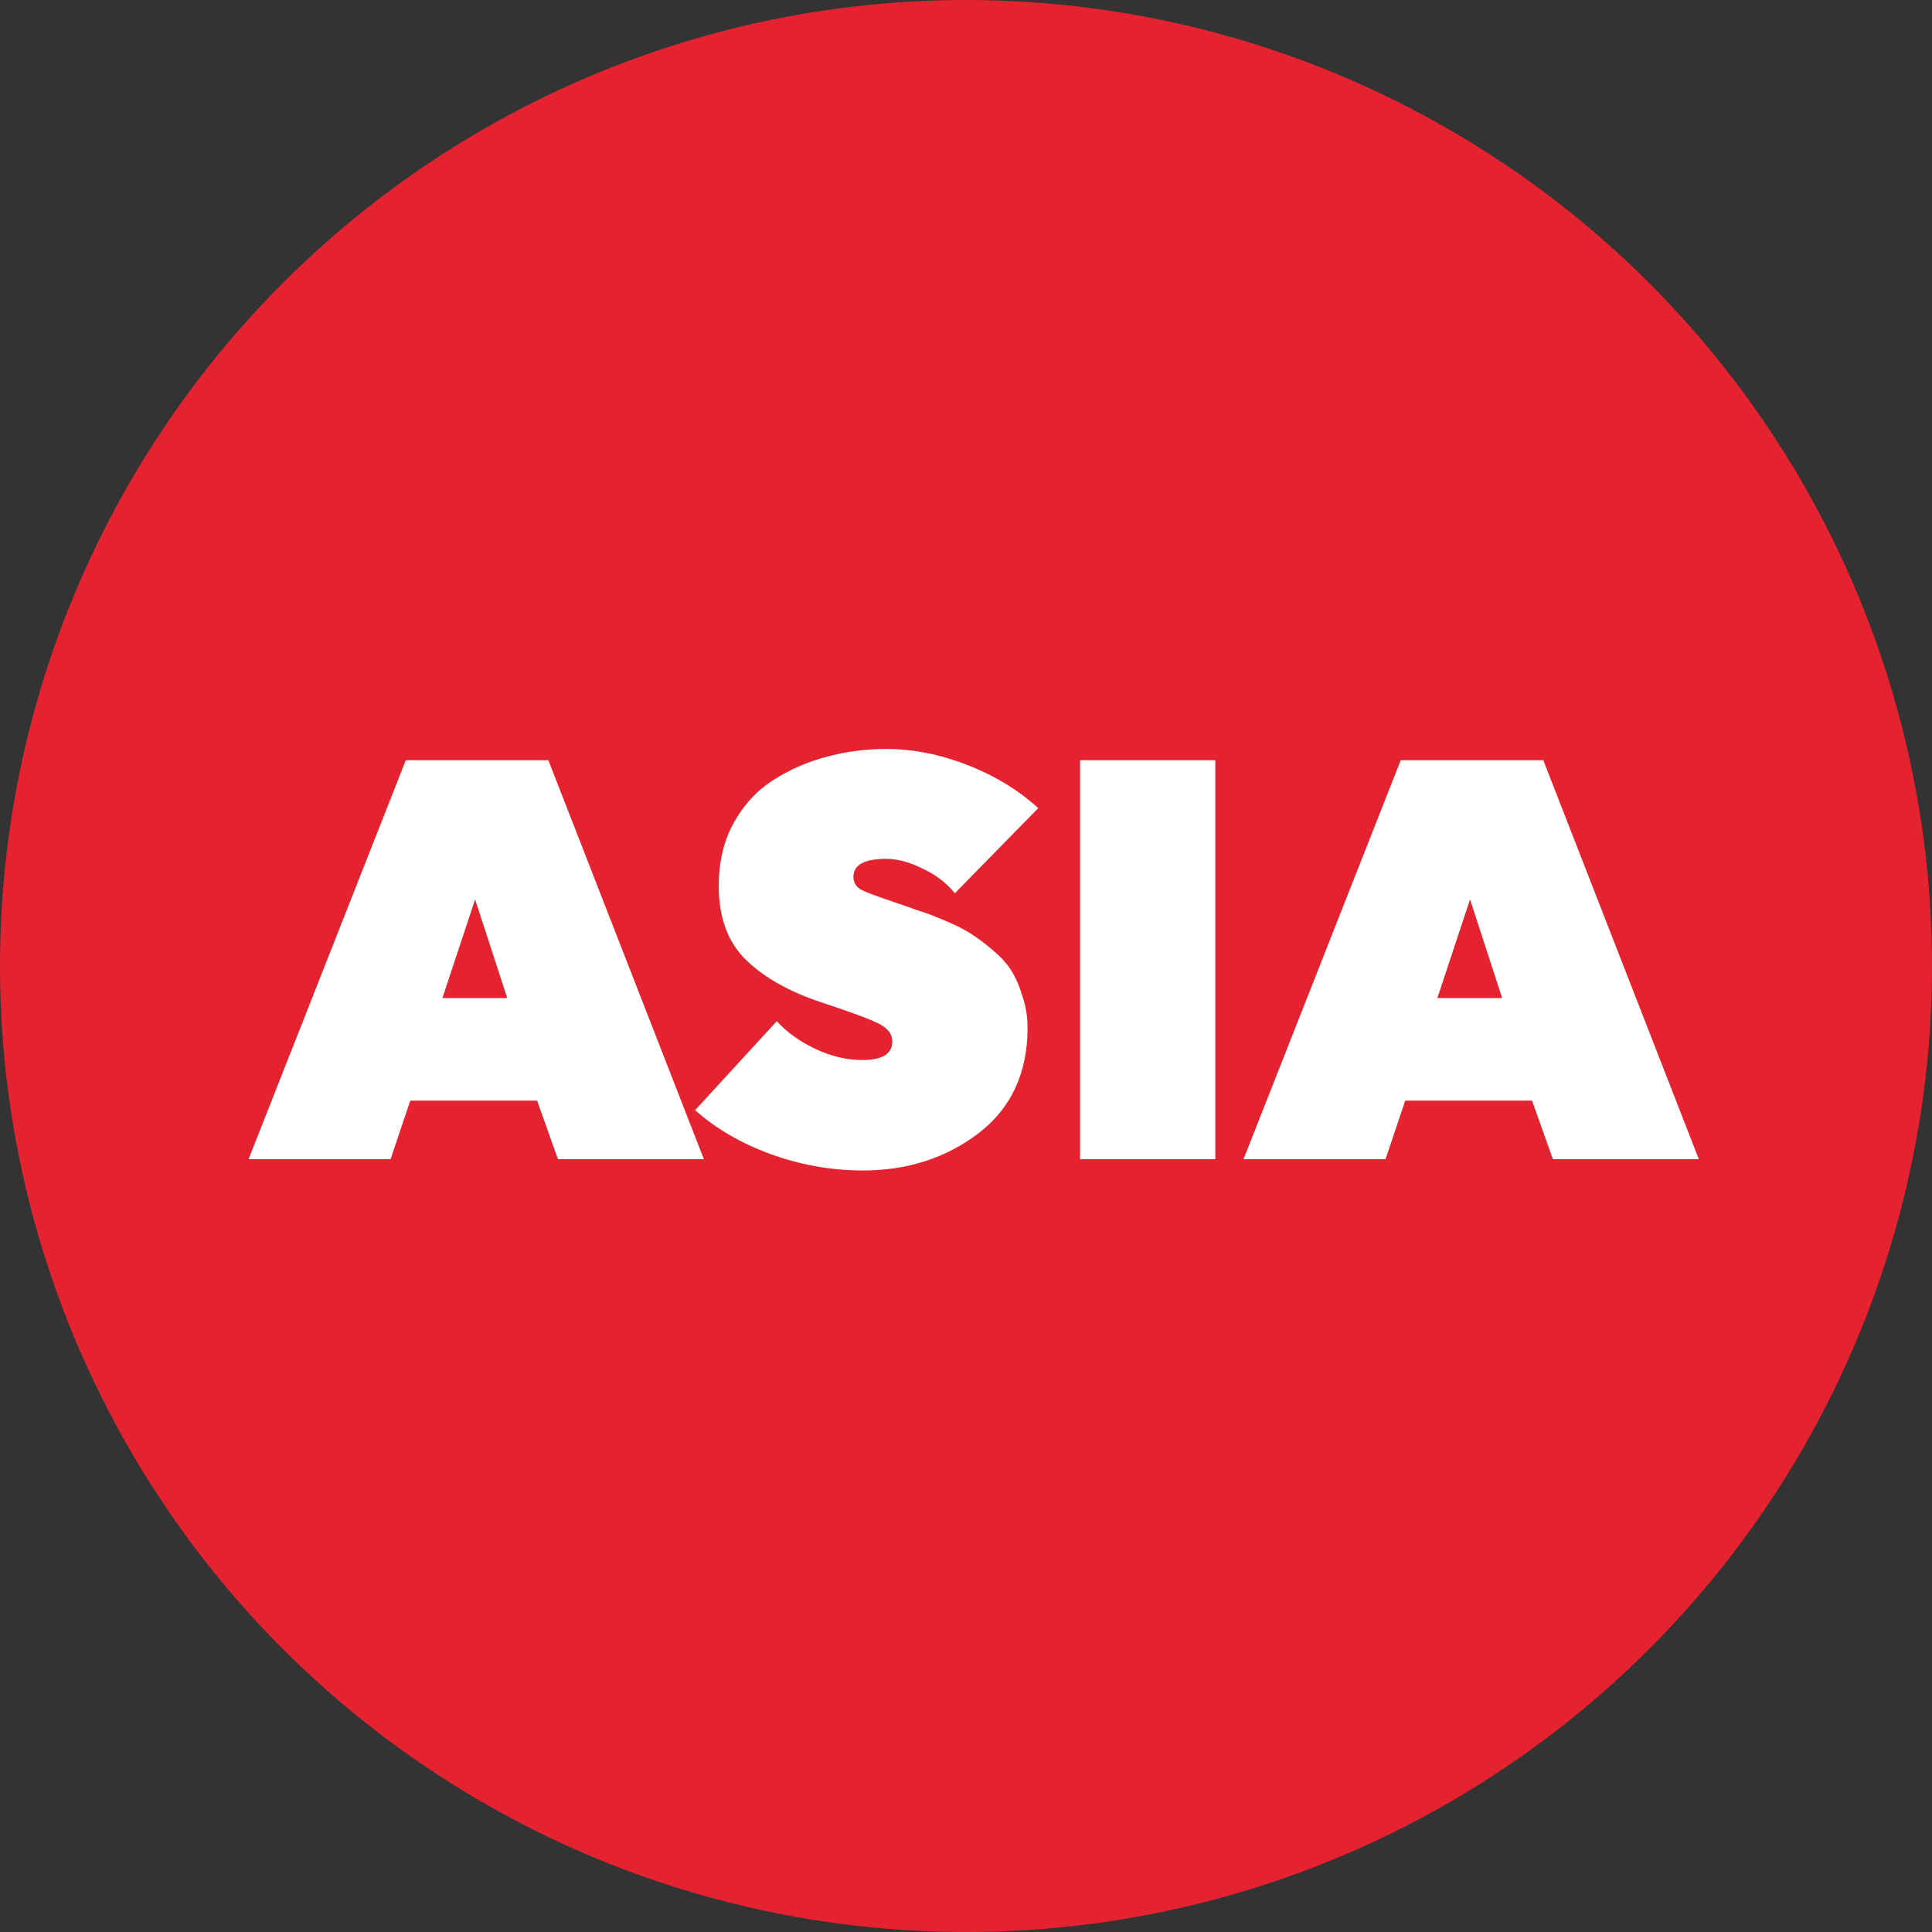 <svg width="120" height="120" viewBox="0 0 120 120" fill="none" xmlns="http://www.w3.org/2000/svg">
<rect x="0" y="0" width="120" height="120" fill="#333333" stroke="none"/>
<circle cx="60" cy="60" r="60" fill="#E52330"/>
<path d="M15.44 72L25.205 47.22H34.06L43.72 72H34.655L33.36 68.36H25.485L24.26 72H15.44ZM31.505 61.99L29.51 55.865L27.48 61.99H31.505ZM53.603 72.7C51.643 72.7 49.73 72.362 47.863 71.685C46.02 71.008 44.456 70.098 43.173 68.955L48.248 63.425C48.855 64.102 49.648 64.673 50.628 65.14C51.608 65.607 52.588 65.84 53.568 65.84C54.804 65.84 55.423 65.455 55.423 64.685C55.423 64.242 55.154 63.88 54.618 63.6C54.081 63.32 52.891 62.877 51.048 62.27C49.065 61.617 47.501 60.742 46.358 59.645C45.215 58.548 44.643 57.008 44.643 55.025C44.643 53.555 44.946 52.26 45.553 51.14C46.183 49.997 47.011 49.098 48.038 48.445C49.065 47.792 50.161 47.313 51.328 47.01C52.518 46.683 53.755 46.52 55.038 46.52C56.694 46.52 58.363 46.847 60.043 47.5C61.746 48.153 63.228 49.052 64.488 50.195L59.308 55.48C58.771 54.827 58.094 54.313 57.278 53.94C56.484 53.543 55.738 53.345 55.038 53.345C53.684 53.345 53.008 53.718 53.008 54.465C53.008 54.815 53.171 55.083 53.498 55.27C53.825 55.433 54.478 55.678 55.458 56.005C56.135 56.238 56.671 56.425 57.068 56.565C57.465 56.682 57.989 56.88 58.643 57.16C59.319 57.44 59.856 57.708 60.253 57.965C60.673 58.222 61.128 58.56 61.618 58.98C62.131 59.4 62.528 59.832 62.808 60.275C63.088 60.718 63.321 61.255 63.508 61.885C63.718 62.492 63.823 63.145 63.823 63.845C63.823 66.645 62.808 68.827 60.778 70.39C58.748 71.93 56.356 72.7 53.603 72.7ZM67.084 72V47.22H75.484V72H67.084ZM77.237 72L87.002 47.22H95.857L105.517 72H96.452L95.157 68.36H87.282L86.057 72H77.237ZM93.302 61.99L91.307 55.865L89.277 61.99H93.302Z" fill="white"/>
</svg>
